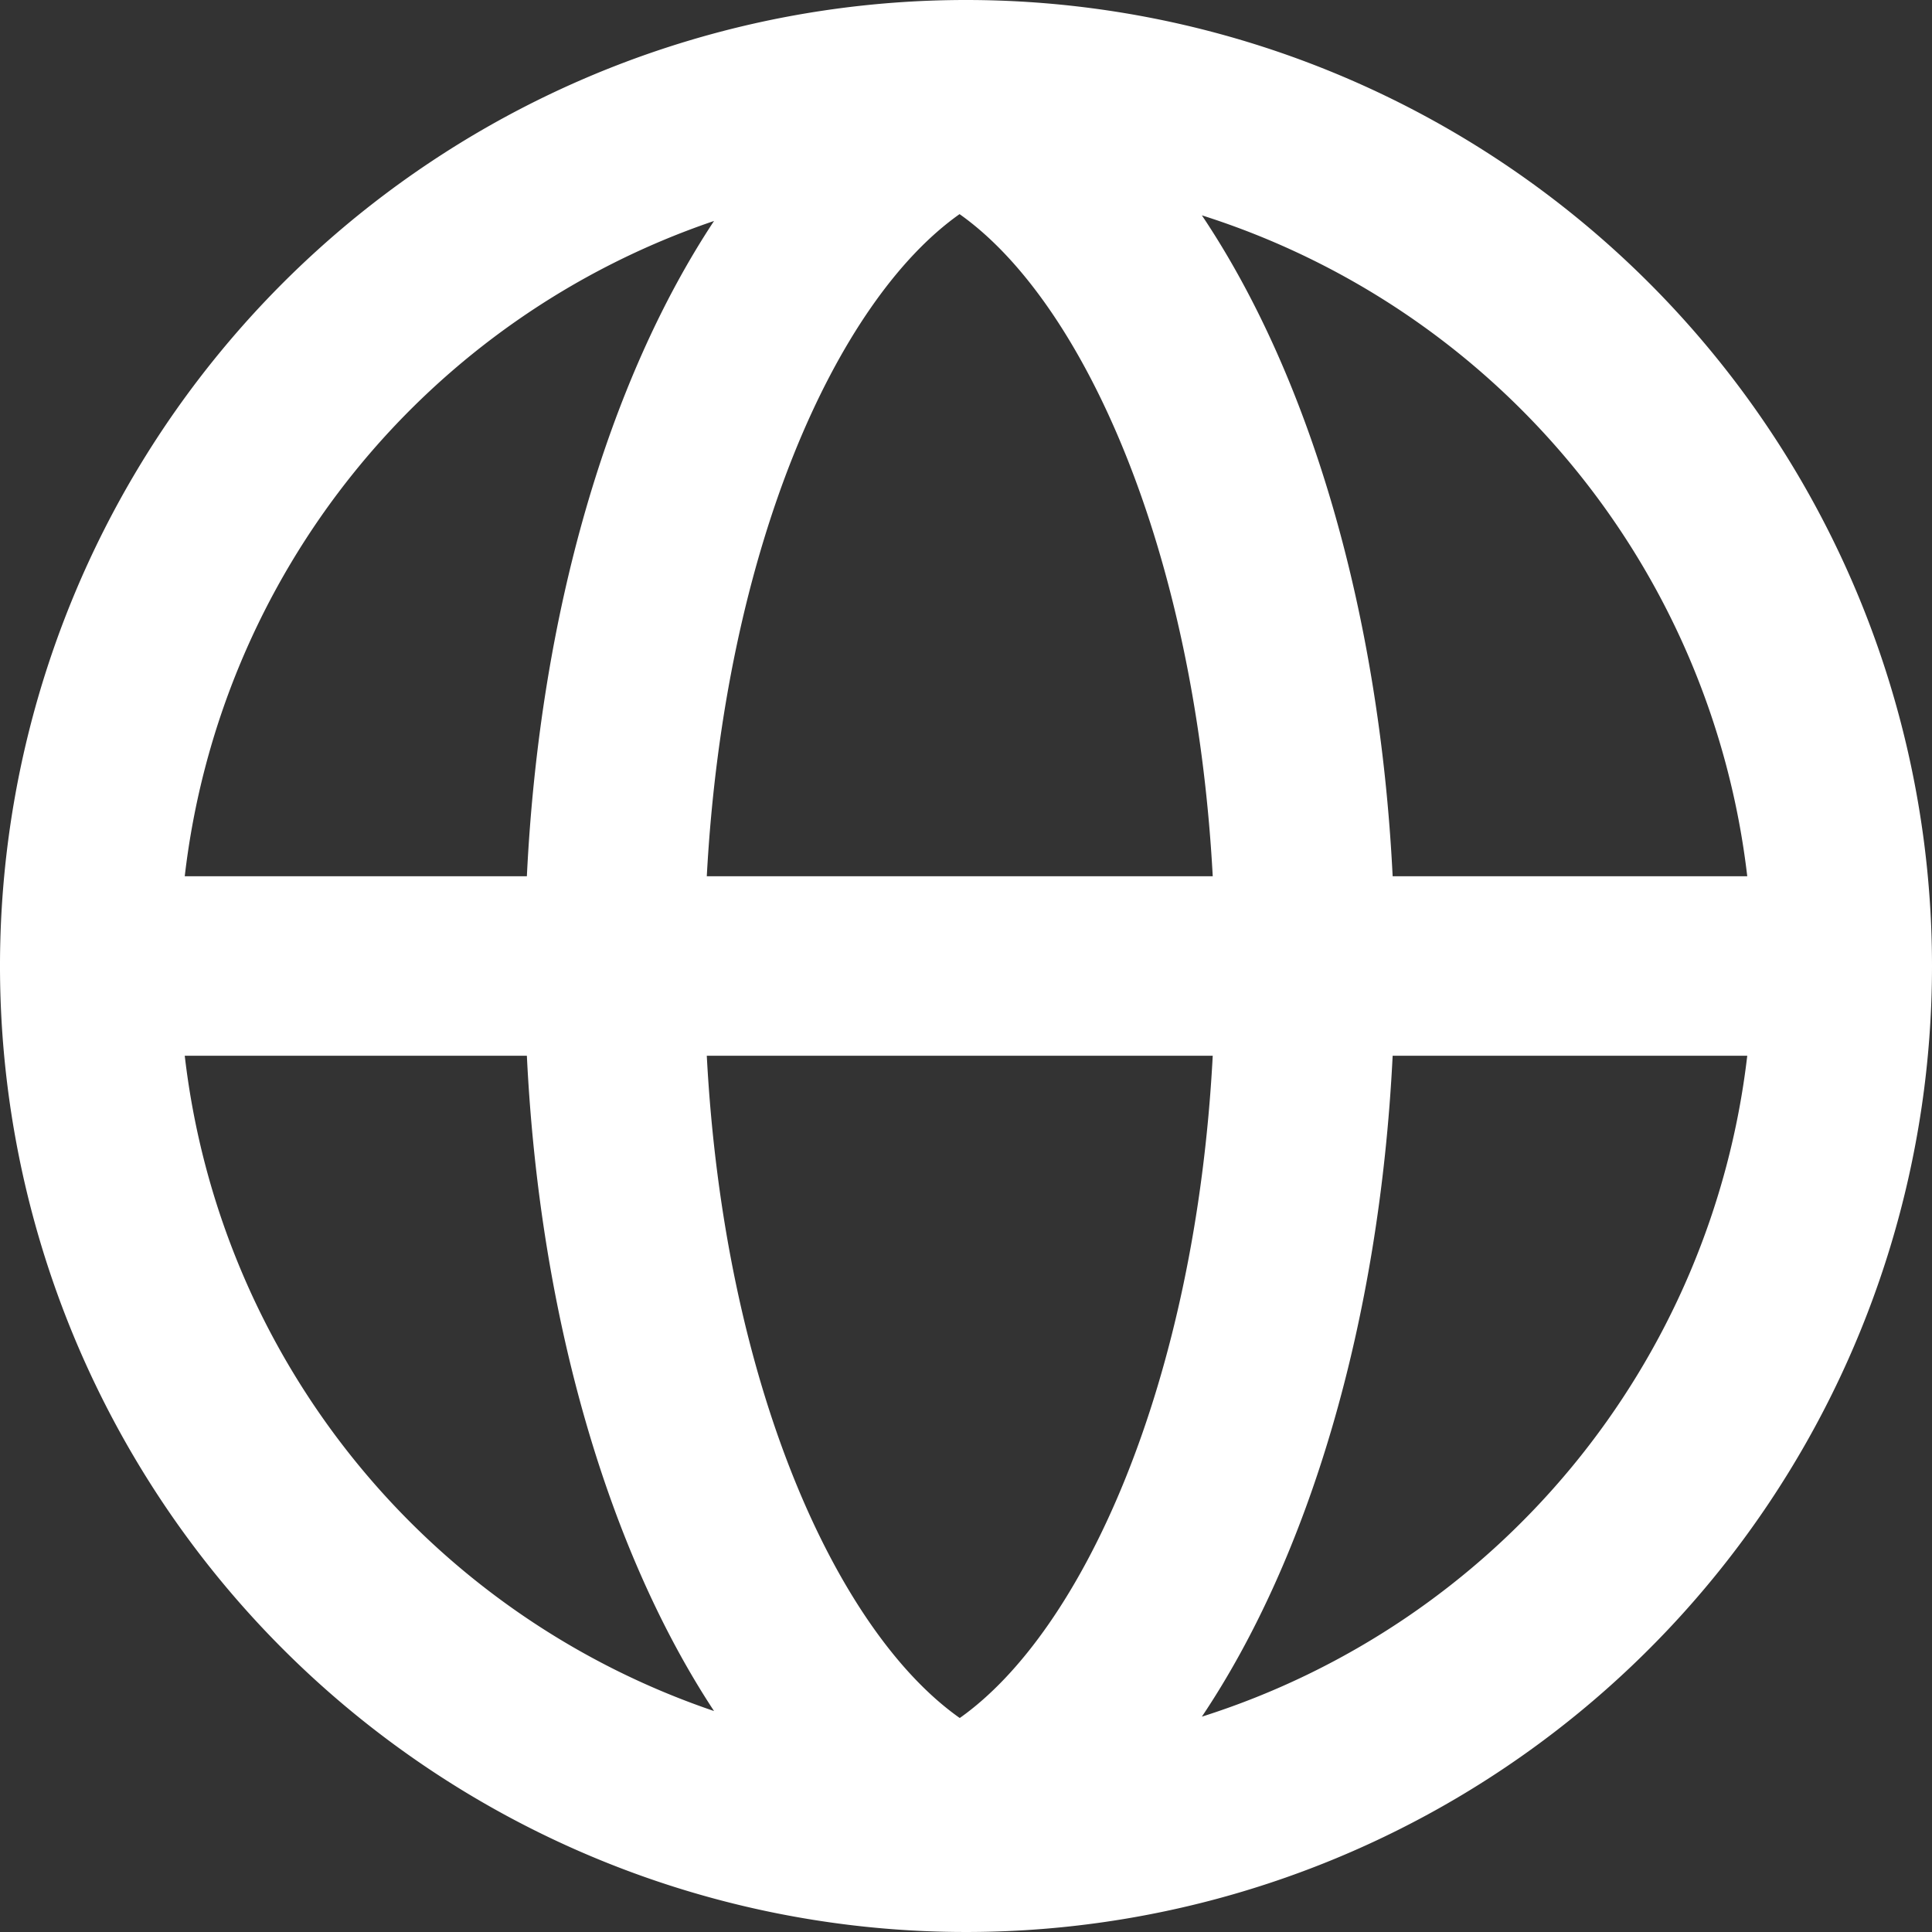 <svg id="Layer_1" data-name="Layer 1" xmlns="http://www.w3.org/2000/svg" width="48" height="48" viewBox="0 0 48 48"><rect x="0" y="0" width="48" height="48" fill="#333333" stroke="none"/><defs><style>.cls-1{fill:#fff;}</style></defs><path class="cls-1" d="M29.86,42.65c2.65-3.95,4.41-9.78,4.74-16.42h8.81A19.61,19.61,0,0,1,29.86,42.65ZM4.59,26.23h8.5c.32,6.56,2.05,12.33,4.65,16.28A19.57,19.57,0,0,1,4.59,26.23ZM17.74,5.49c-2.61,3.95-4.33,9.71-4.65,16.28H4.59A19.57,19.57,0,0,1,17.74,5.49Zm-.18,16.28C18,13.62,20.78,7.48,23.84,5.32c3.06,2.16,5.85,8.3,6.29,16.45Zm6.28,20.91c-3.06-2.16-5.85-8.3-6.28-16.45H30.13c-.43,8.15-3.23,14.29-6.28,16.45ZM43.41,21.77H34.6c-.33-6.64-2.09-12.47-4.74-16.42A19.61,19.61,0,0,1,43.41,21.77ZM24,0A24,24,0,1,0,48,24,24,24,0,0,0,24,0Z"/></svg>